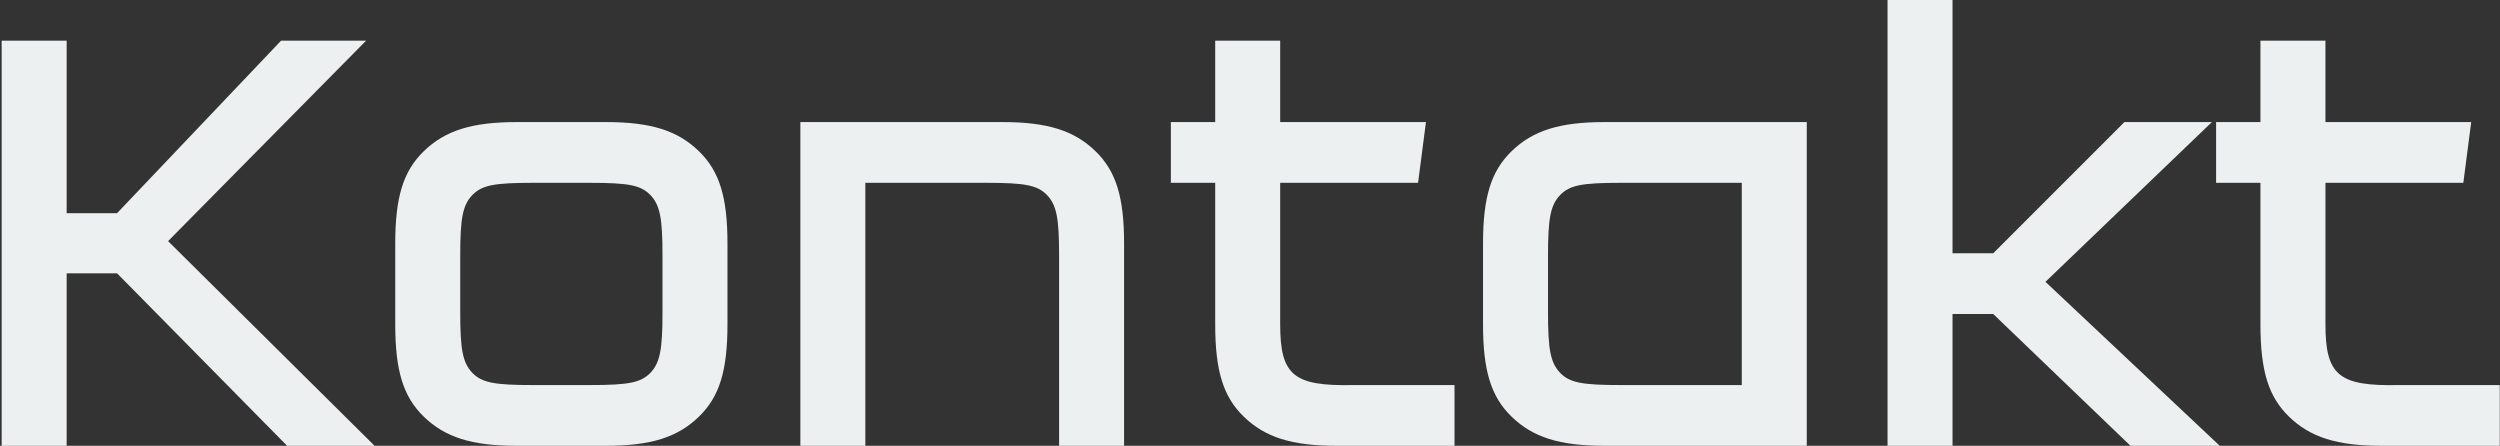 <?xml version="1.0" encoding="utf-8"?>
<!-- Generator: Adobe Illustrator 23.0.1, SVG Export Plug-In . SVG Version: 6.00 Build 0)  -->
<svg version="1.1" id="Ebene_1" xmlns="http://www.w3.org/2000/svg" xmlns:xlink="http://www.w3.org/1999/xlink" x="0px" y="0px"
	 viewBox="0 0 1502.36 267.91" style="enable-background:new 0 0 1502.36 267.91;" xml:space="preserve">
<rect x="0" y="0" width="1502.36" height="267.91" fill="#333333" stroke="none"/>
<style type="text/css">
	.st0{fill:#EDF0F1;}
</style>
<g>
	<path class="st0" d="M1441.27,231.4c-35.77,0.73-43.8-5.84-43.8-36.5v-85.04h82.85l4.74-36.5h-87.6V24.45h-39.06v48.91h-26.65v36.5
		h26.65v85.04c0,27.74,4.74,43.43,17.16,55.48c12.78,12.41,28.83,17.52,55.84,17.52h70.81v-36.5H1441.27z M1173.37,188.7h24.45
		l82.49,79.21h53.65l-104.76-98.55l100.01-95.99h-52.56l-78.84,78.84h-24.45V-0.01h-39.05V267.9h39.05V188.7z M1046.71,109.86V231.4
		h-72.64c-23.72,0-30.66-1.46-36.5-7.3c-5.84-6.21-7.3-13.87-7.3-36.5v-33.94c0-22.63,1.46-30.29,7.3-36.5
		c5.84-5.84,12.78-7.3,36.5-7.3H1046.71z M1085.77,267.9V73.36H964.22c-27.01,0-43.07,5.11-55.85,17.52
		c-12.41,12.04-17.15,27.74-17.15,55.48v48.54c0,27.74,4.74,43.43,17.15,55.48c12.78,12.41,28.84,17.52,55.85,17.52H1085.77z
		 M813.12,231.4c-35.77,0.73-43.8-5.84-43.8-36.5v-85.04h82.86l4.74-36.5h-87.6V24.45h-39.05v48.91h-26.65v36.5h26.65v85.04
		c0,27.74,4.74,43.43,17.16,55.48c12.77,12.41,28.83,17.52,55.84,17.52h70.81v-36.5H813.12z M480.97,267.9h39.05V109.86h72.64
		c23.73,0,30.66,1.46,36.5,7.3c5.84,6.21,7.3,13.87,7.3,36.5V267.9h39.05V146.36c0-27.74-4.74-43.43-17.16-55.48
		c-12.77-12.41-28.84-17.52-55.84-17.52H480.97V267.9z M276.57,153.66c0-22.63,1.46-30.29,7.3-36.5c5.84-5.84,12.78-7.3,36.5-7.3
		h33.95c23.72,0,30.66,1.46,36.5,7.3c5.84,6.21,7.3,13.87,7.3,36.5v33.94c0,22.63-1.46,30.29-7.3,36.5
		c-5.84,5.84-12.78,7.3-36.5,7.3h-33.95c-23.73,0-30.66-1.46-36.5-7.3c-5.84-6.21-7.3-13.87-7.3-36.5V153.66z M437.17,146.36
		c0-27.74-4.74-43.43-17.15-55.48c-12.77-12.41-28.83-17.52-55.85-17.52h-53.65c-27.01,0-43.07,5.11-55.85,17.52
		c-12.41,12.04-17.15,27.74-17.15,55.48v48.54c0,27.74,4.74,43.43,17.15,55.48c12.77,12.41,28.83,17.52,55.85,17.52h53.65
		c27.01,0,43.07-5.11,55.85-17.52c12.41-12.04,17.15-27.74,17.15-55.48V146.36z M40.06,164.24h30.29l102.2,103.66h52.56l-124.1-123
		L220,24.45h-51.1L70.35,128.11H40.06V24.45H1V267.9h39.06V164.24z"/>
</g>
</svg>

